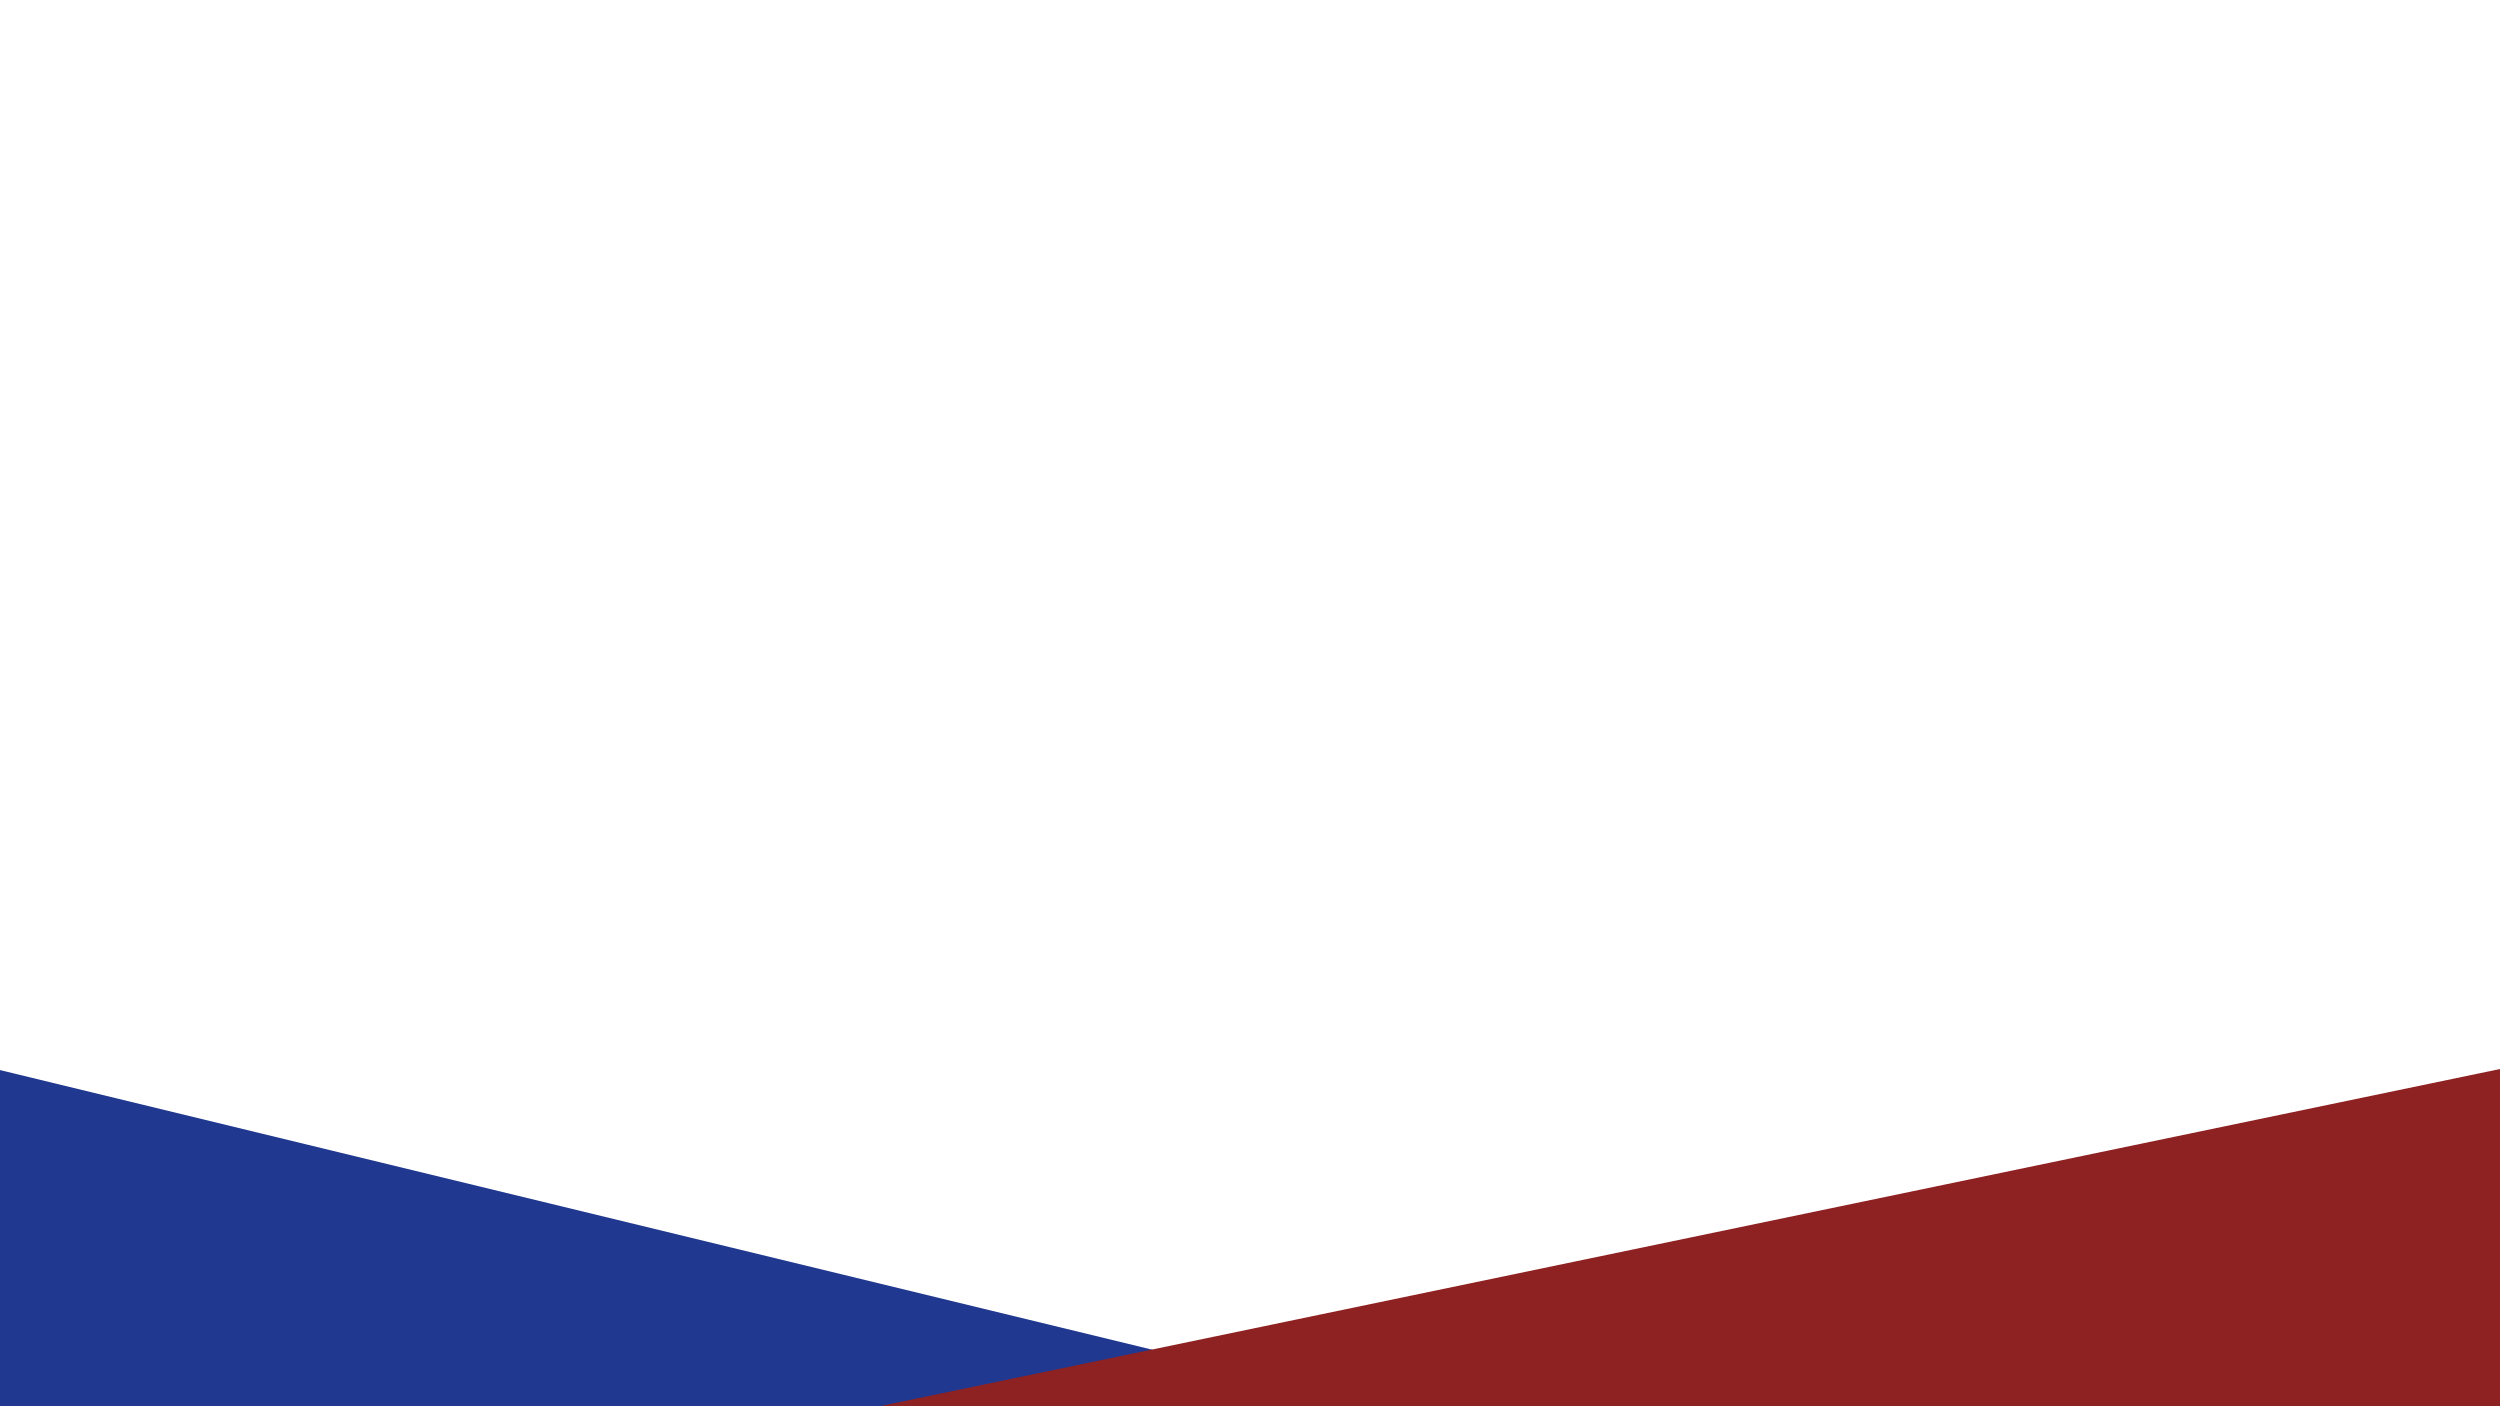 <?xml version="1.0" encoding="utf-8"?>
<!-- Generator: Adobe Illustrator 22.1.0, SVG Export Plug-In . SVG Version: 6.00 Build 0)  -->
<svg version="1.1" id="レイヤー_1" xmlns="http://www.w3.org/2000/svg" xmlns:xlink="http://www.w3.org/1999/xlink" x="0px"
	 y="0px" viewBox="0 0 1920 1080" style="enable-background:new 0 0 1920 1080;"  width="1920px" height="1080px" xml:space="preserve">
<style type="text/css">
	.st0{fill:#203890;}
	.st1{fill:#8E2121;}
</style>
<polygon class="st0" points="-0.5,1080.5 -0.5,821.7 1066,1080.5 "/>
<polygon class="st1" points="673.1,1080.5 1920,821 1920,1079.8 "/>
</svg>
